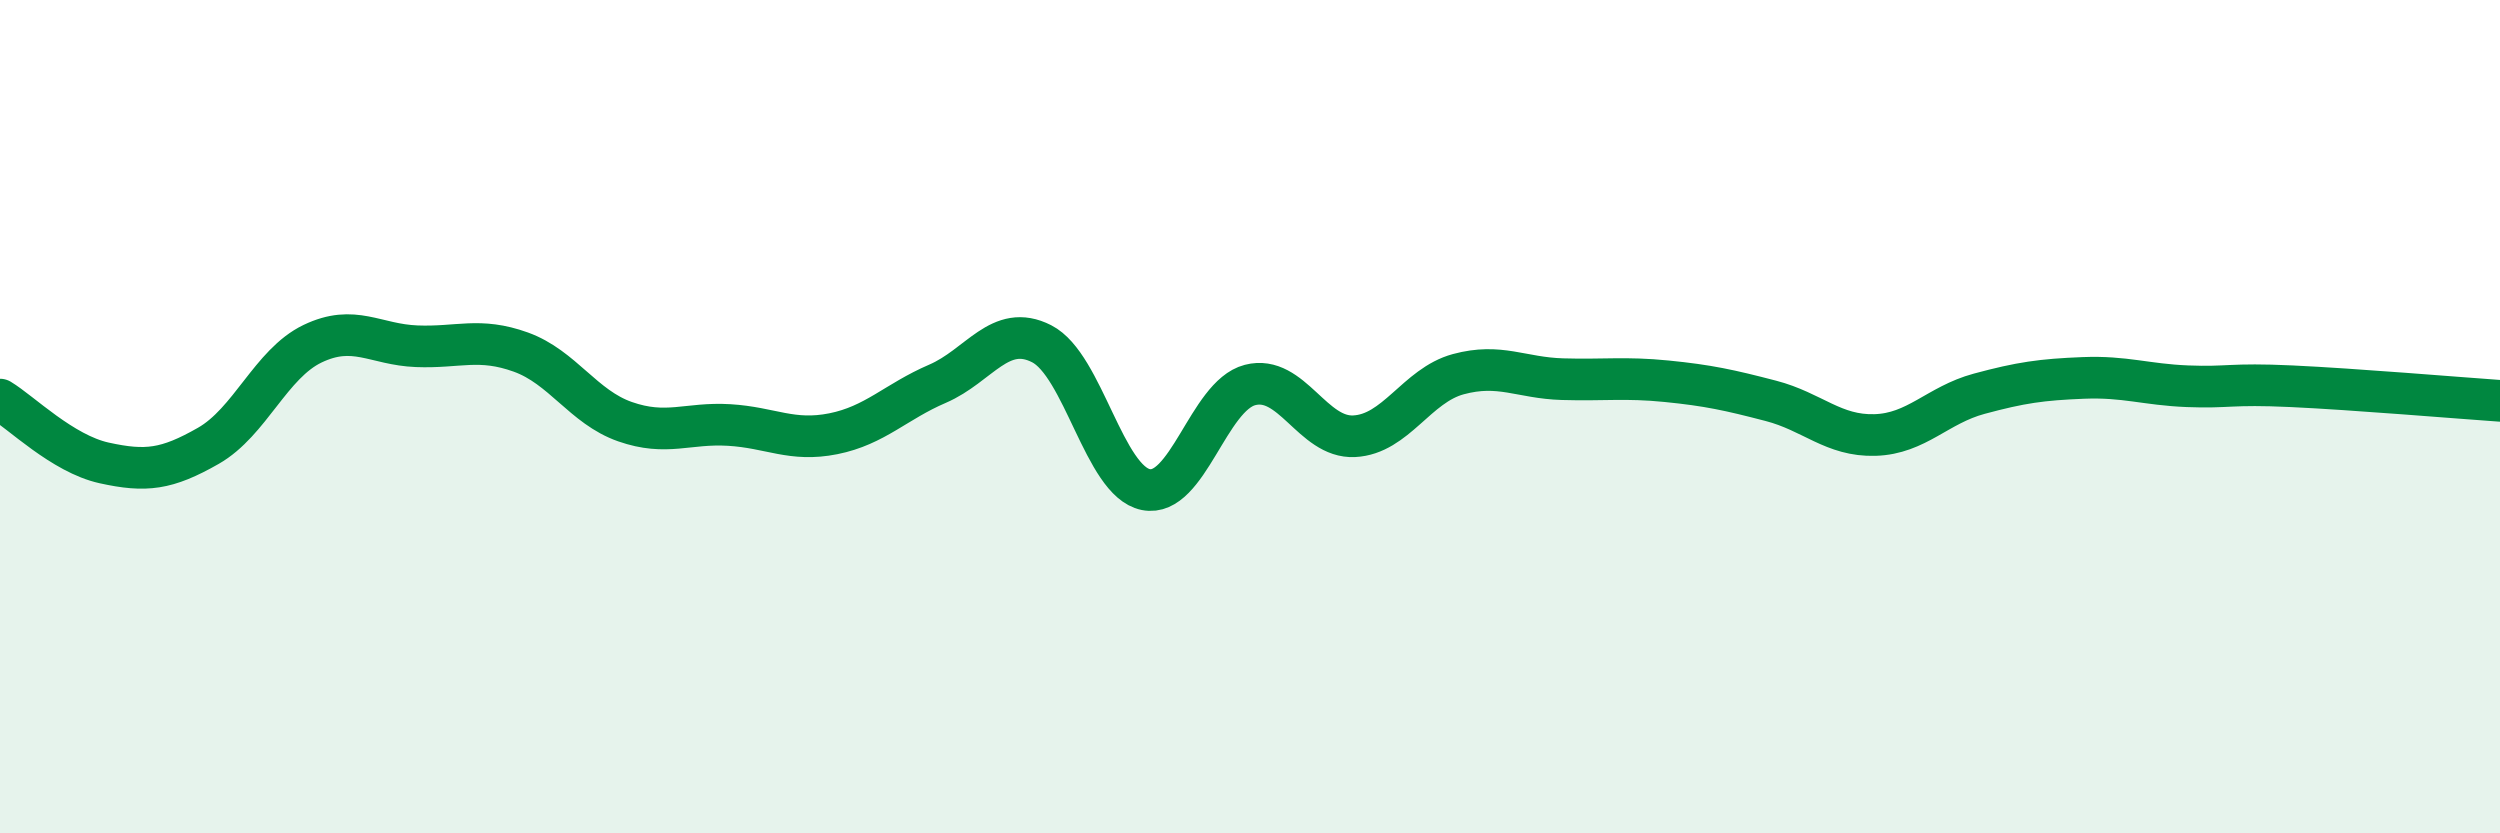 
    <svg width="60" height="20" viewBox="0 0 60 20" xmlns="http://www.w3.org/2000/svg">
      <path
        d="M 0,9.59 C 0.5,9.89 1.5,10.89 2.5,11.11 C 3.5,11.33 4,11.27 5,10.7 C 6,10.13 6.5,8.73 7.5,8.25 C 8.5,7.77 9,8.27 10,8.31 C 11,8.35 11.5,8.09 12.5,8.45 C 13.5,8.81 14,9.77 15,10.12 C 16,10.47 16.5,10.14 17.5,10.2 C 18.5,10.26 19,10.61 20,10.41 C 21,10.21 21.5,9.64 22.5,9.21 C 23.5,8.78 24,7.74 25,8.25 C 26,8.76 26.5,11.55 27.5,11.75 C 28.5,11.95 29,9.5 30,9.24 C 31,8.98 31.5,10.52 32.5,10.47 C 33.5,10.42 34,9.25 35,8.98 C 36,8.71 36.5,9.07 37.5,9.1 C 38.5,9.13 39,9.05 40,9.15 C 41,9.25 41.5,9.36 42.5,9.62 C 43.5,9.88 44,10.47 45,10.44 C 46,10.41 46.5,9.72 47.5,9.45 C 48.5,9.18 49,9.11 50,9.07 C 51,9.03 51.5,9.23 52.5,9.27 C 53.5,9.31 53.5,9.2 55,9.27 C 56.5,9.34 59,9.55 60,9.62L60 20L0 20Z"
        fill="#008740"
        opacity="0.1"
        stroke-linecap="round"
        stroke-linejoin="round"
      />
      <path
        d="M 0,9.59 C 0.5,9.89 1.5,10.89 2.5,11.11 C 3.5,11.33 4,11.27 5,10.7 C 6,10.13 6.5,8.73 7.5,8.25 C 8.5,7.77 9,8.27 10,8.31 C 11,8.35 11.5,8.09 12.5,8.45 C 13.5,8.81 14,9.77 15,10.12 C 16,10.47 16.5,10.14 17.5,10.2 C 18.5,10.26 19,10.61 20,10.41 C 21,10.21 21.5,9.64 22.5,9.21 C 23.5,8.78 24,7.74 25,8.25 C 26,8.76 26.5,11.55 27.5,11.75 C 28.5,11.95 29,9.5 30,9.24 C 31,8.98 31.5,10.52 32.5,10.47 C 33.5,10.42 34,9.25 35,8.98 C 36,8.71 36.5,9.07 37.5,9.1 C 38.5,9.13 39,9.05 40,9.15 C 41,9.25 41.5,9.36 42.5,9.62 C 43.5,9.88 44,10.47 45,10.44 C 46,10.41 46.5,9.72 47.5,9.45 C 48.5,9.18 49,9.11 50,9.07 C 51,9.03 51.5,9.23 52.5,9.27 C 53.5,9.31 53.5,9.2 55,9.27 C 56.5,9.34 59,9.55 60,9.62"
        stroke="#008740"
        stroke-width="1"
        fill="none"
        stroke-linecap="round"
        stroke-linejoin="round"
      />
    </svg>
  